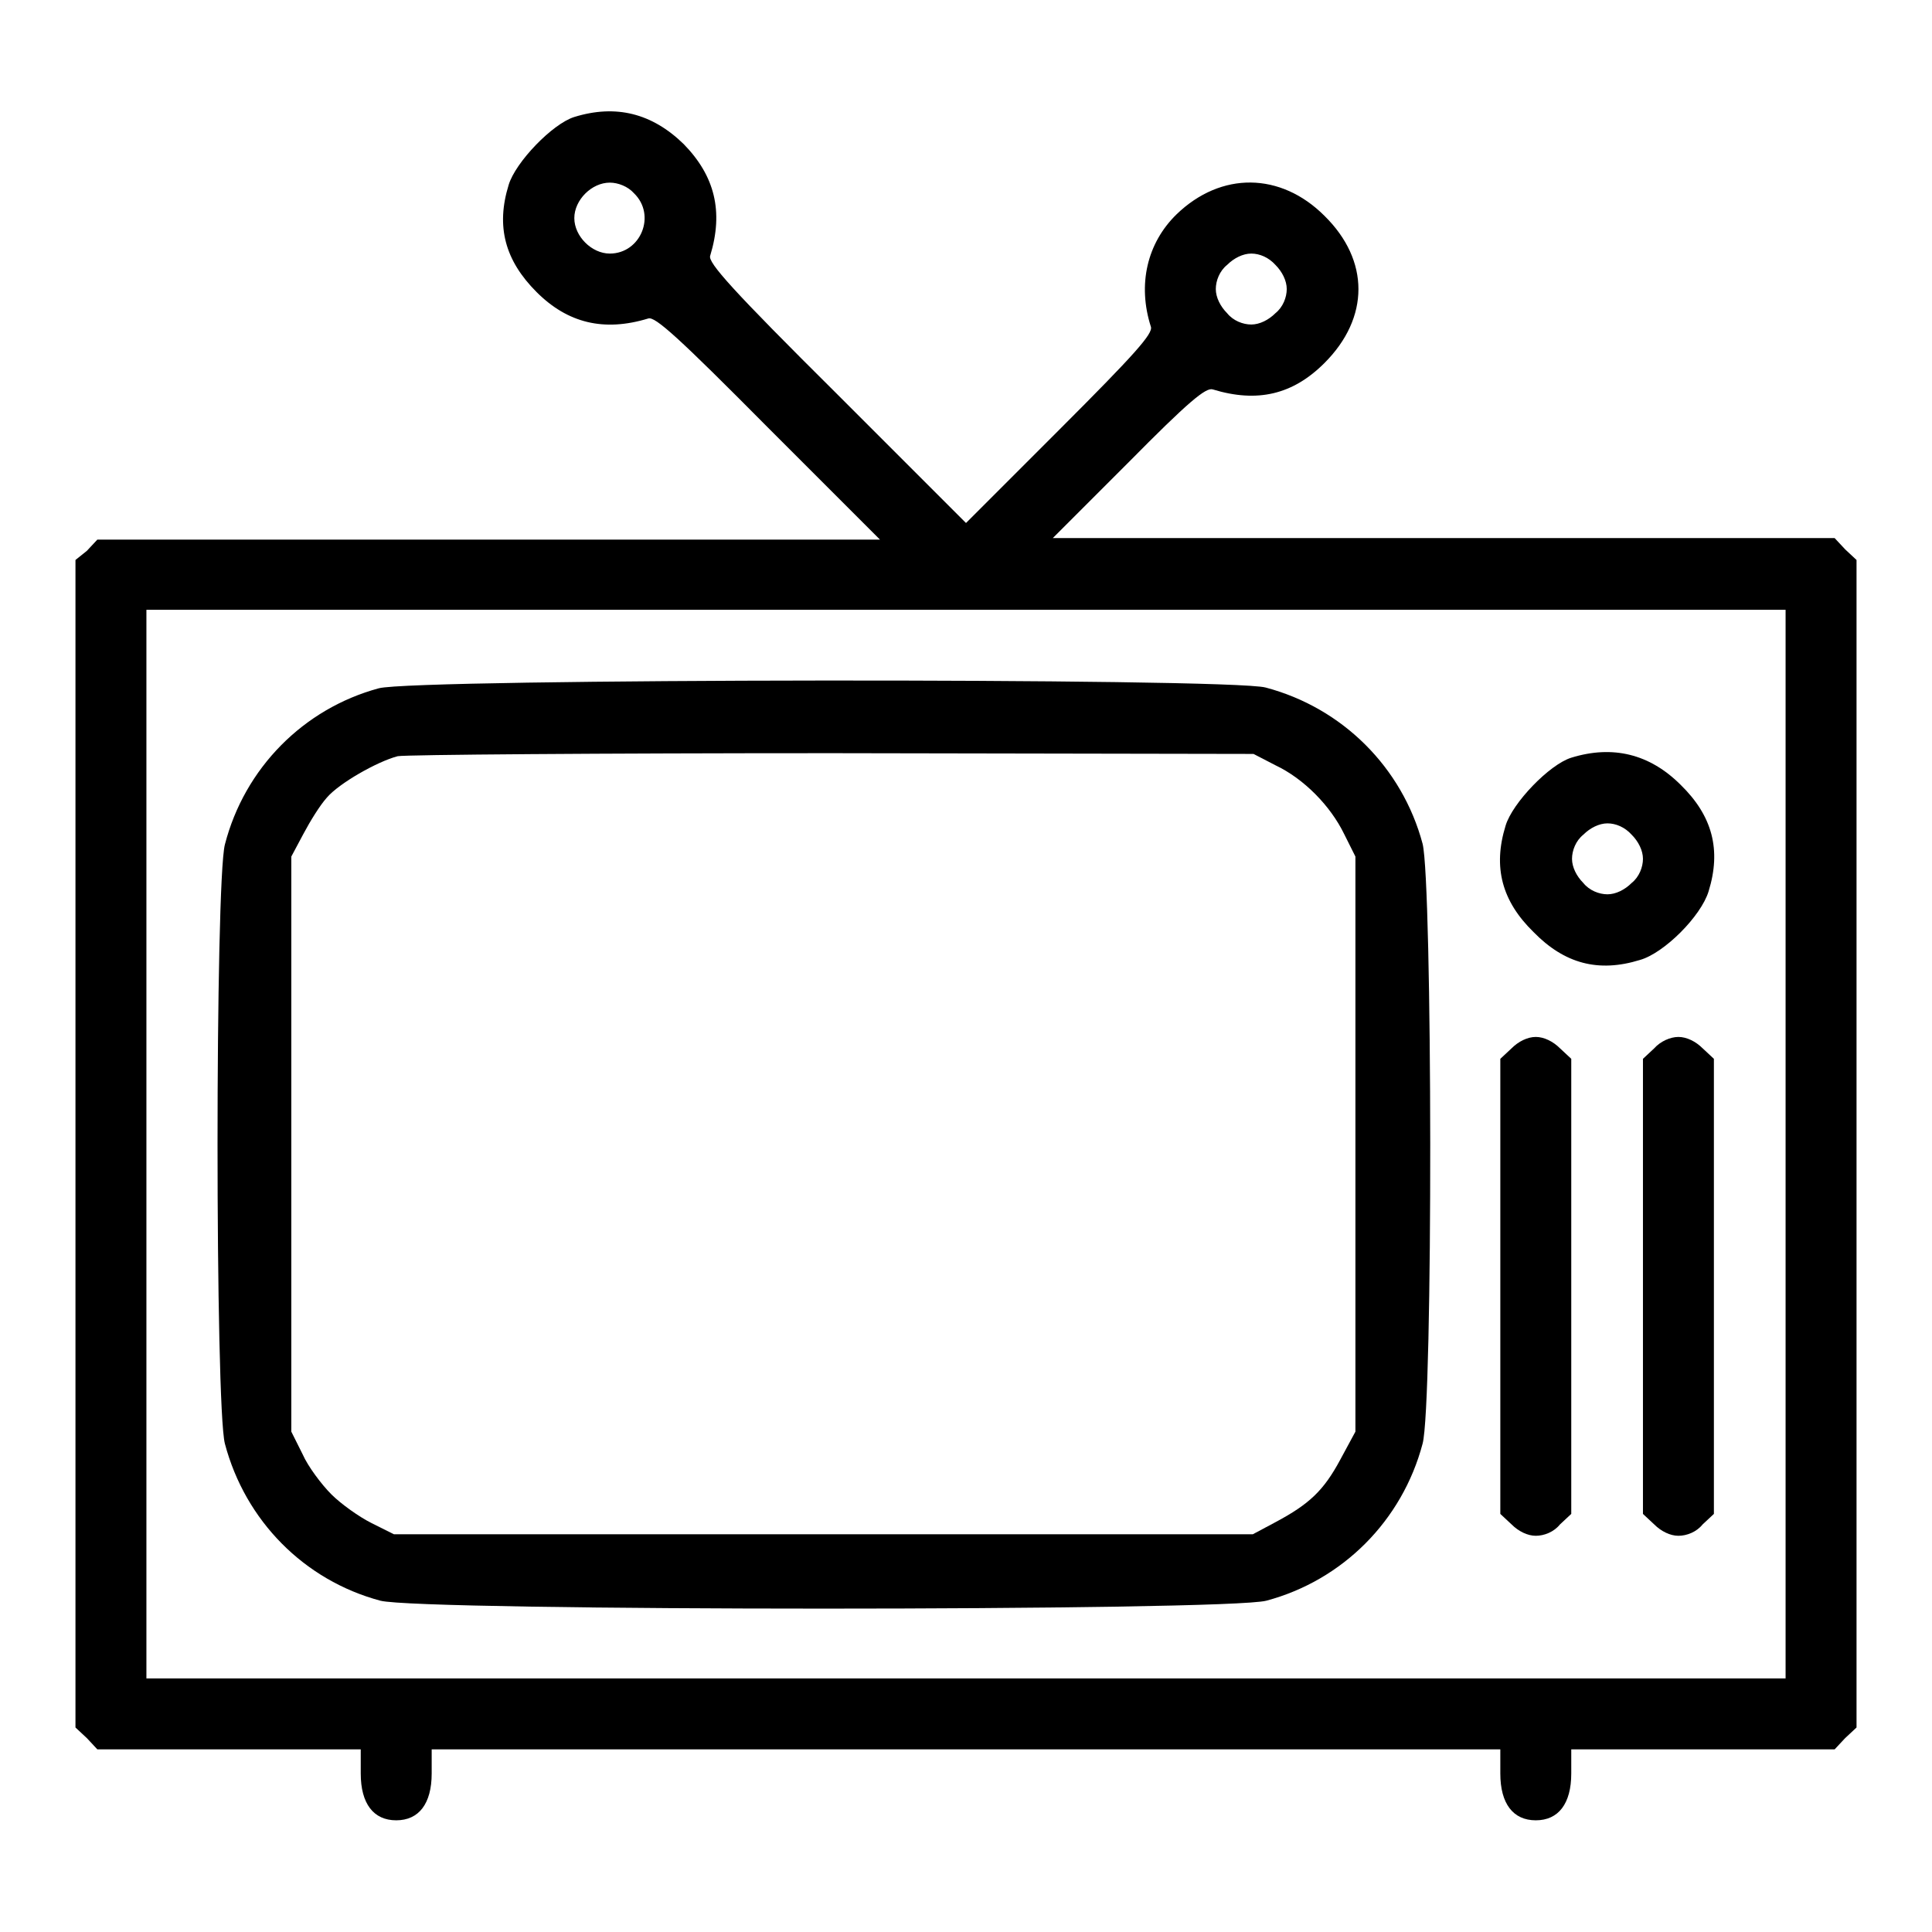 <?xml version="1.0" encoding="utf-8"?>
<!-- Svg Vector Icons : http://www.onlinewebfonts.com/icon -->
<!DOCTYPE svg PUBLIC "-//W3C//DTD SVG 1.1//EN" "http://www.w3.org/Graphics/SVG/1.1/DTD/svg11.dtd">
<svg version="1.1" xmlns="http://www.w3.org/2000/svg" xmlns:xlink="http://www.w3.org/1999/xlink" x="0px" y="0px" viewBox="0 0 256 256" enable-background="new 0 0 256 256" xml:space="preserve">
<g><g><g><path fill="#000000" d="M76.1,15.5c-2.9,0.9-7.8,6-8.7,9c-1.7,5.5-0.5,10,3.7,14.2c4.1,4.1,8.9,5.3,14.8,3.5c0.9-0.3,4,2.5,15.9,14.5l14.8,14.8H64.7H12.9l-1.4,1.5L10,74.2v77.4v77.3l1.5,1.4l1.4,1.5h17.5h17.4v3.2c0,4,1.7,6.2,4.7,6.2c3,0,4.7-2.2,4.7-6.2v-3.2H128h70.8v3.2c0,4,1.7,6.2,4.7,6.2s4.7-2.2,4.7-6.2v-3.2h17.4h17.5l1.4-1.5l1.5-1.4v-77.3V74.2l-1.5-1.4l-1.4-1.5h-51.8h-51.8l10-10c8-8.1,10.3-10,11.2-9.7c5.9,1.8,10.6,0.7,14.8-3.5c6-6,6-13.6,0-19.5c-5.8-5.8-13.7-5.9-19.6-0.2c-3.9,3.8-5.2,9.3-3.4,14.9c0.3,0.9-2.1,3.6-12.1,13.6L128,69.3l-17.1-17.1C97,38.4,93.8,34.8,94.1,33.9c1.8-5.9,0.6-10.6-3.5-14.8C86.4,15,81.6,13.8,76.1,15.5z M84,25.6c3,2.9,0.9,8-3.2,8c-2.4,0-4.7-2.3-4.7-4.7s2.3-4.7,4.7-4.7C81.9,24.2,83.2,24.7,84,25.6z M169,35.1c0.9,0.9,1.5,2.1,1.5,3.2c0,1.1-0.5,2.4-1.5,3.2c-0.9,0.9-2.1,1.5-3.2,1.5s-2.4-0.5-3.2-1.5c-0.9-0.9-1.5-2.1-1.5-3.2c0-1.1,0.5-2.4,1.5-3.2c0.9-0.9,2.1-1.5,3.2-1.5C166.9,33.6,168.1,34.1,169,35.1z M236.6,151.6v70.8H128H19.4v-70.8V80.8H128h108.6V151.6z"/><path fill="#000000" d="M50.2,91.2c-10,2.7-17.8,10.6-20.4,20.7c-1.3,5-1.3,74.4,0,79.4c2.7,10.2,10.5,18.1,20.6,20.8c5.3,1.4,112.2,1.4,117.4,0c10.1-2.7,18-10.6,20.7-20.8c1.4-5.1,1.3-74.4,0-79.5c-2.7-10.1-10.6-18-20.8-20.7C162.8,89.8,55,89.9,50.2,91.2z M169,101.4c3.8,1.8,7.3,5.4,9.1,9.1l1.5,3v38.1v38.1l-2,3.7c-2.2,4.1-4.1,5.9-8.6,8.3l-3,1.6h-56.9H52.2l-3-1.5c-1.6-0.8-4-2.5-5.3-3.8s-3.1-3.7-3.8-5.3l-1.5-3v-38.1v-38.1l1.6-3c0.9-1.7,2.2-3.8,3.1-4.8c1.6-1.9,6.7-4.8,9.4-5.5c1-0.2,26.9-0.4,57.6-0.4l55.8,0.1L169,101.4z"/><path fill="#000000" d="M208.2,100.4c-2.9,0.9-7.8,6-8.7,9c-1.7,5.5-0.5,10,3.7,14.1c4.1,4.2,8.6,5.4,14.1,3.7c3.2-0.9,8.1-5.8,9.1-9.1c1.7-5.5,0.5-10-3.7-14.1C218.6,99.9,213.7,98.7,208.2,100.4z M216.2,110.6c0.9,0.9,1.5,2.1,1.5,3.2s-0.5,2.4-1.5,3.2c-0.9,0.9-2.1,1.5-3.2,1.5s-2.4-0.5-3.2-1.5c-0.9-0.9-1.5-2.1-1.5-3.2s0.5-2.4,1.5-3.2c0.9-0.9,2.1-1.5,3.2-1.5C214.1,109.1,215.3,109.6,216.2,110.6z"/><path fill="#000000" d="M200.3,138.9l-1.5,1.4v30.2v30.1l1.5,1.4c0.9,0.9,2.1,1.5,3.2,1.5c1.1,0,2.4-0.5,3.2-1.5l1.5-1.4v-30.1v-30.2l-1.5-1.4c-0.9-0.9-2.1-1.5-3.2-1.5C202.4,137.4,201.2,138,200.3,138.9z"/><path fill="#000000" d="M219.2,138.9l-1.5,1.4v30.2v30.1l1.5,1.4c0.9,0.9,2.1,1.5,3.2,1.5c1.1,0,2.4-0.5,3.2-1.5l1.5-1.4v-30.1v-30.2l-1.5-1.4c-0.9-0.9-2.1-1.5-3.2-1.5C221.3,137.4,220,138,219.2,138.9z"/></g></g></g>
</svg>